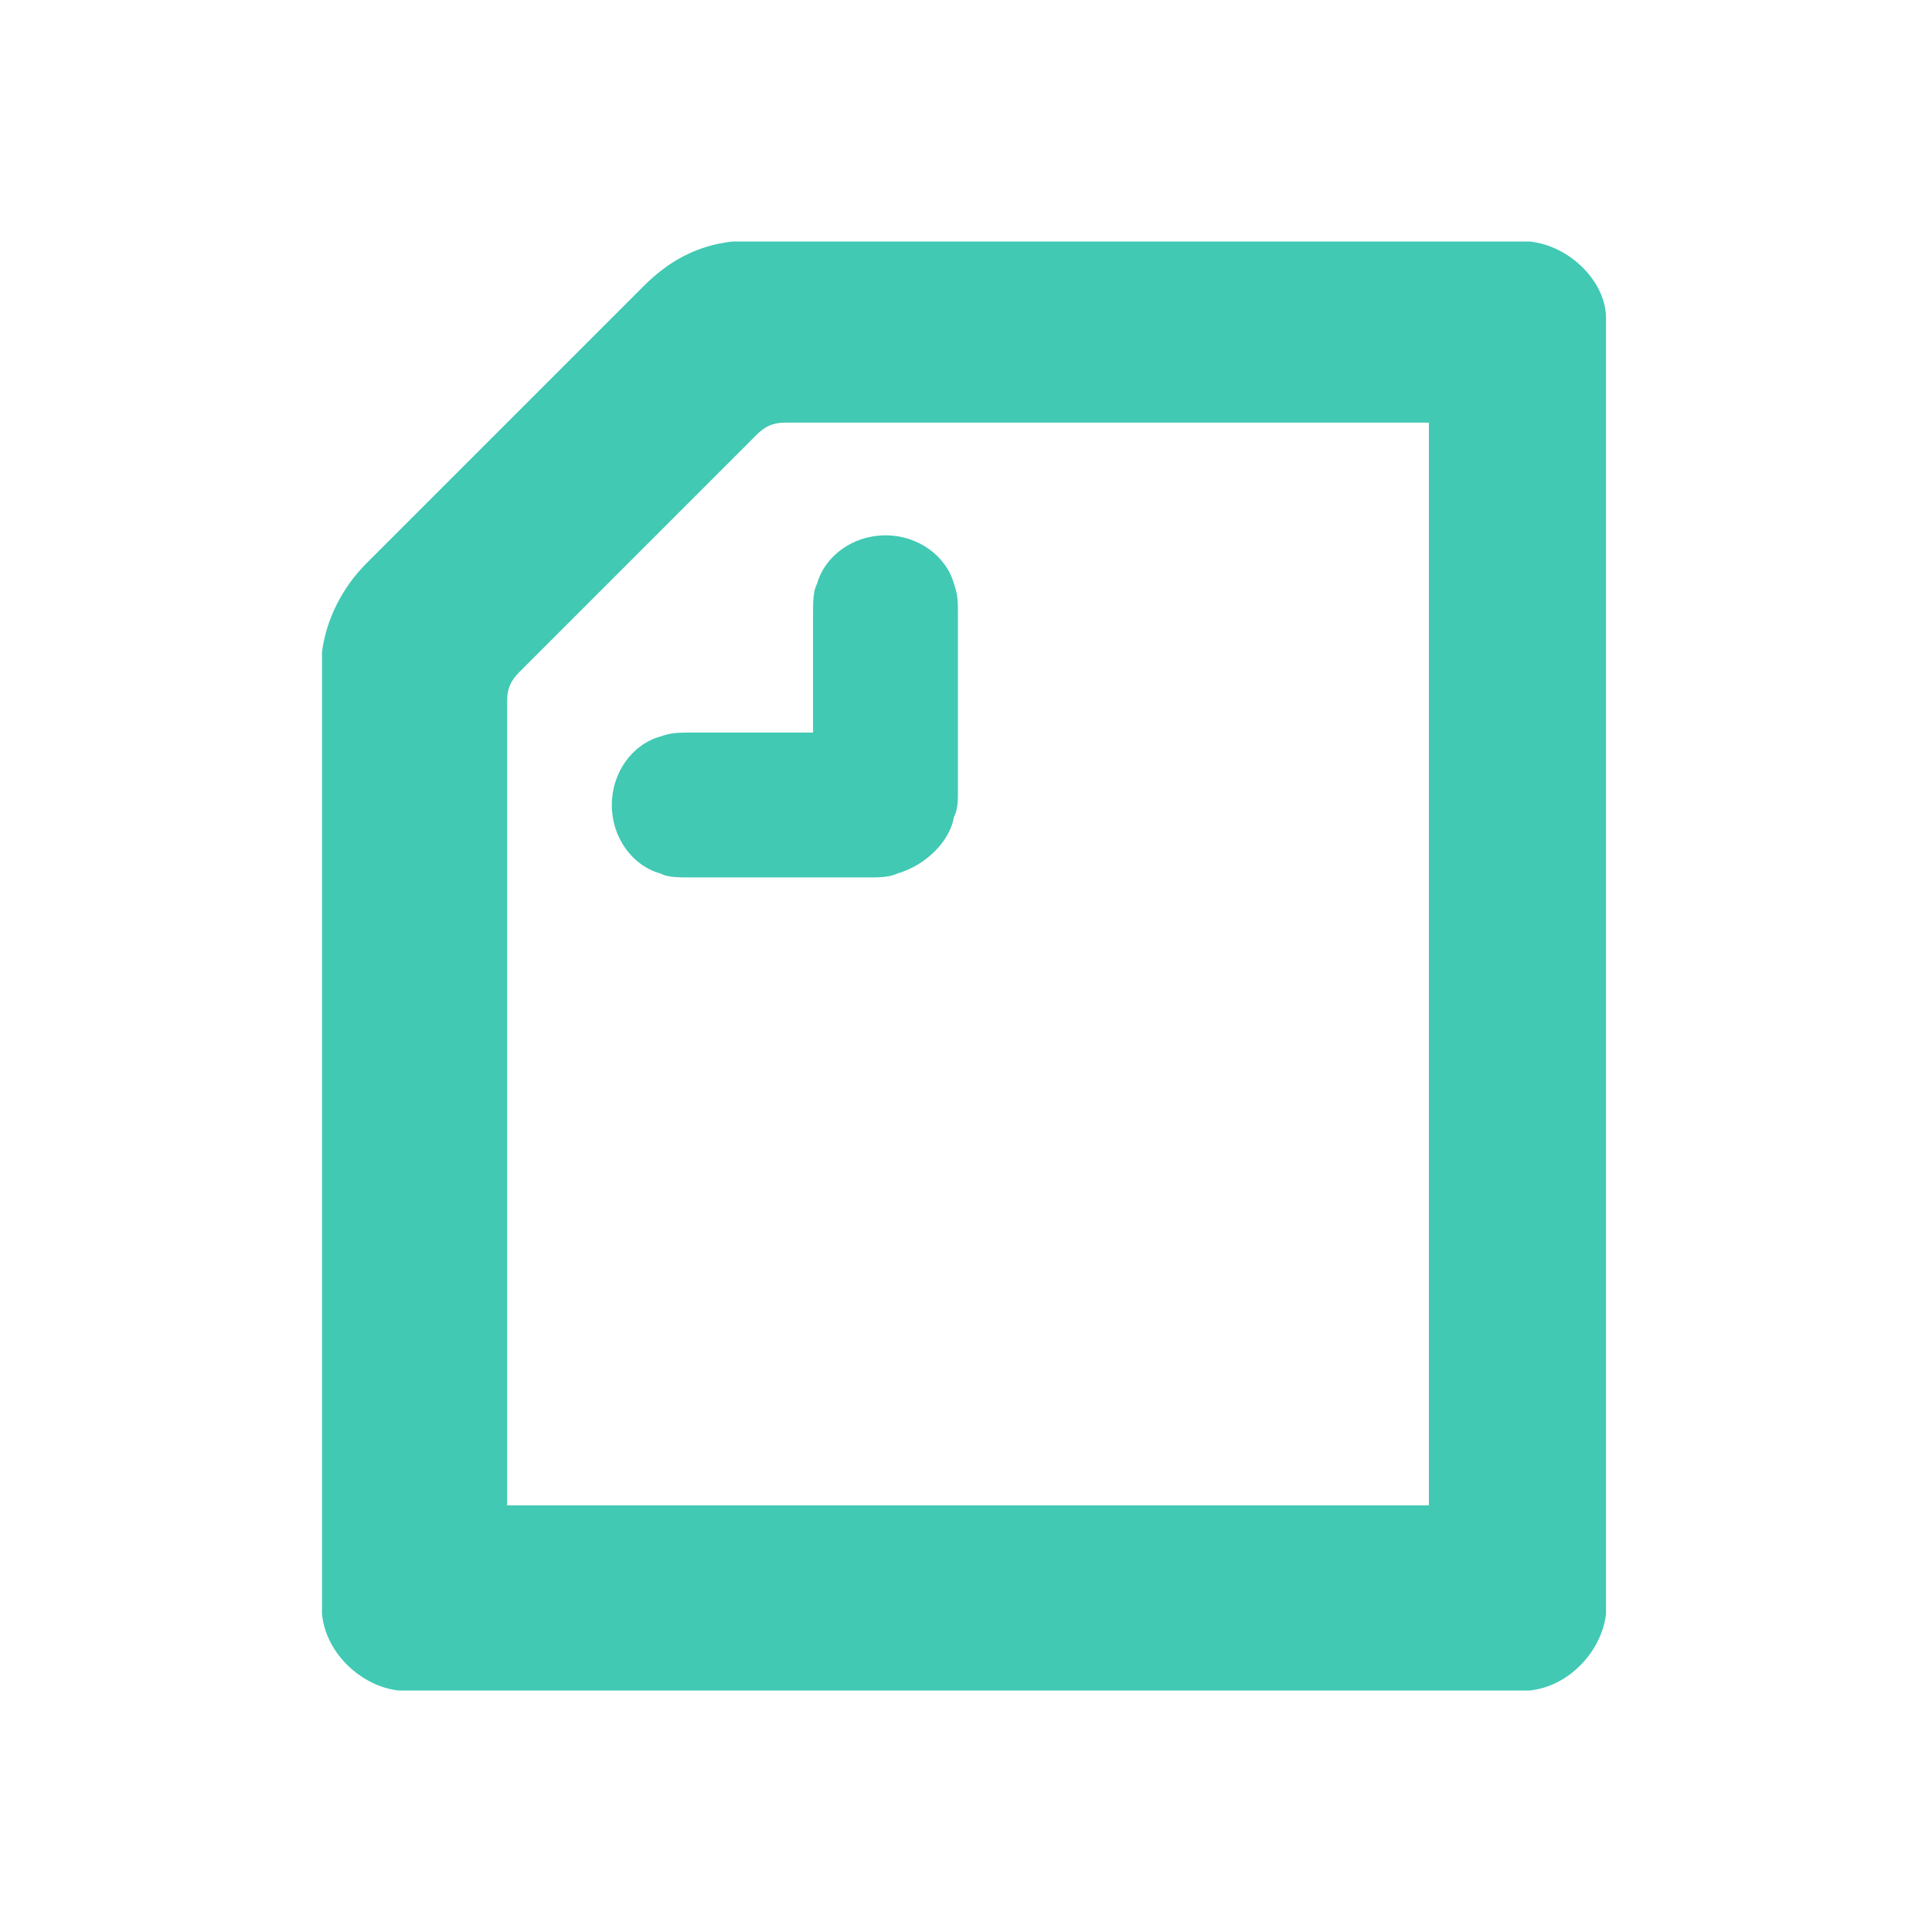 <?xml version="1.0" encoding="utf-8"?>
<!-- Generator: Adobe Illustrator 27.0.1, SVG Export Plug-In . SVG Version: 6.00 Build 0)  -->
<svg version="1.1" id="img-icon-logo-note" xmlns="http://www.w3.org/2000/svg" xmlns:xlink="http://www.w3.org/1999/xlink" x="0px"
	 y="0px" viewBox="0 0 48 48" style="enable-background:new 0 0 48 48;" xml:space="preserve">
<style type="text/css">
	.st0{fill-rule:evenodd;clip-rule:evenodd;fill:#41C9B4;}
</style>
<g>
	<path id="Shape" class="st0" d="M20.2,18.2v-2.8c0-0.5,0-0.7,0.1-0.9c0.2-0.7,0.9-1.2,1.7-1.2s1.5,0.5,1.7,1.2
		c0.1,0.3,0.1,0.4,0.1,0.9v4.2c0,0.3,0,0.5-0.1,0.7c-0.1,0.6-0.7,1.2-1.4,1.4c-0.2,0.1-0.5,0.1-0.7,0.1h-4.3c-0.5,0-0.7,0-0.9-0.1
		c-0.7-0.2-1.2-0.9-1.2-1.7c0-0.8,0.5-1.5,1.2-1.7c0.3-0.1,0.4-0.1,0.9-0.1H20.2z M35.4,37.4H12.6V17.4c0-0.3,0.1-0.5,0.3-0.7
		l5.9-5.9c0.2-0.2,0.4-0.3,0.7-0.3h16V37.4z M38,6c-0.1,0-0.3,0-0.6,0H18.8c-0.2,0-0.4,0-0.6,0c-0.9,0.1-1.6,0.5-2.2,1.1L9.1,14
		c-0.6,0.6-1,1.4-1.1,2.2c0,0.1,0,0.3,0,0.6v22.7c0,0.3,0,0.5,0,0.6c0.1,1,1,1.8,1.9,1.9c0.1,0,0.3,0,0.6,0h26.9c0.3,0,0.5,0,0.6,0
		c1-0.1,1.8-1,1.9-1.9c0-0.1,0-0.3,0-0.6V8.5c0-0.3,0-0.5,0-0.6C39.9,7,39,6.1,38,6z"/>
</g>
</svg>

